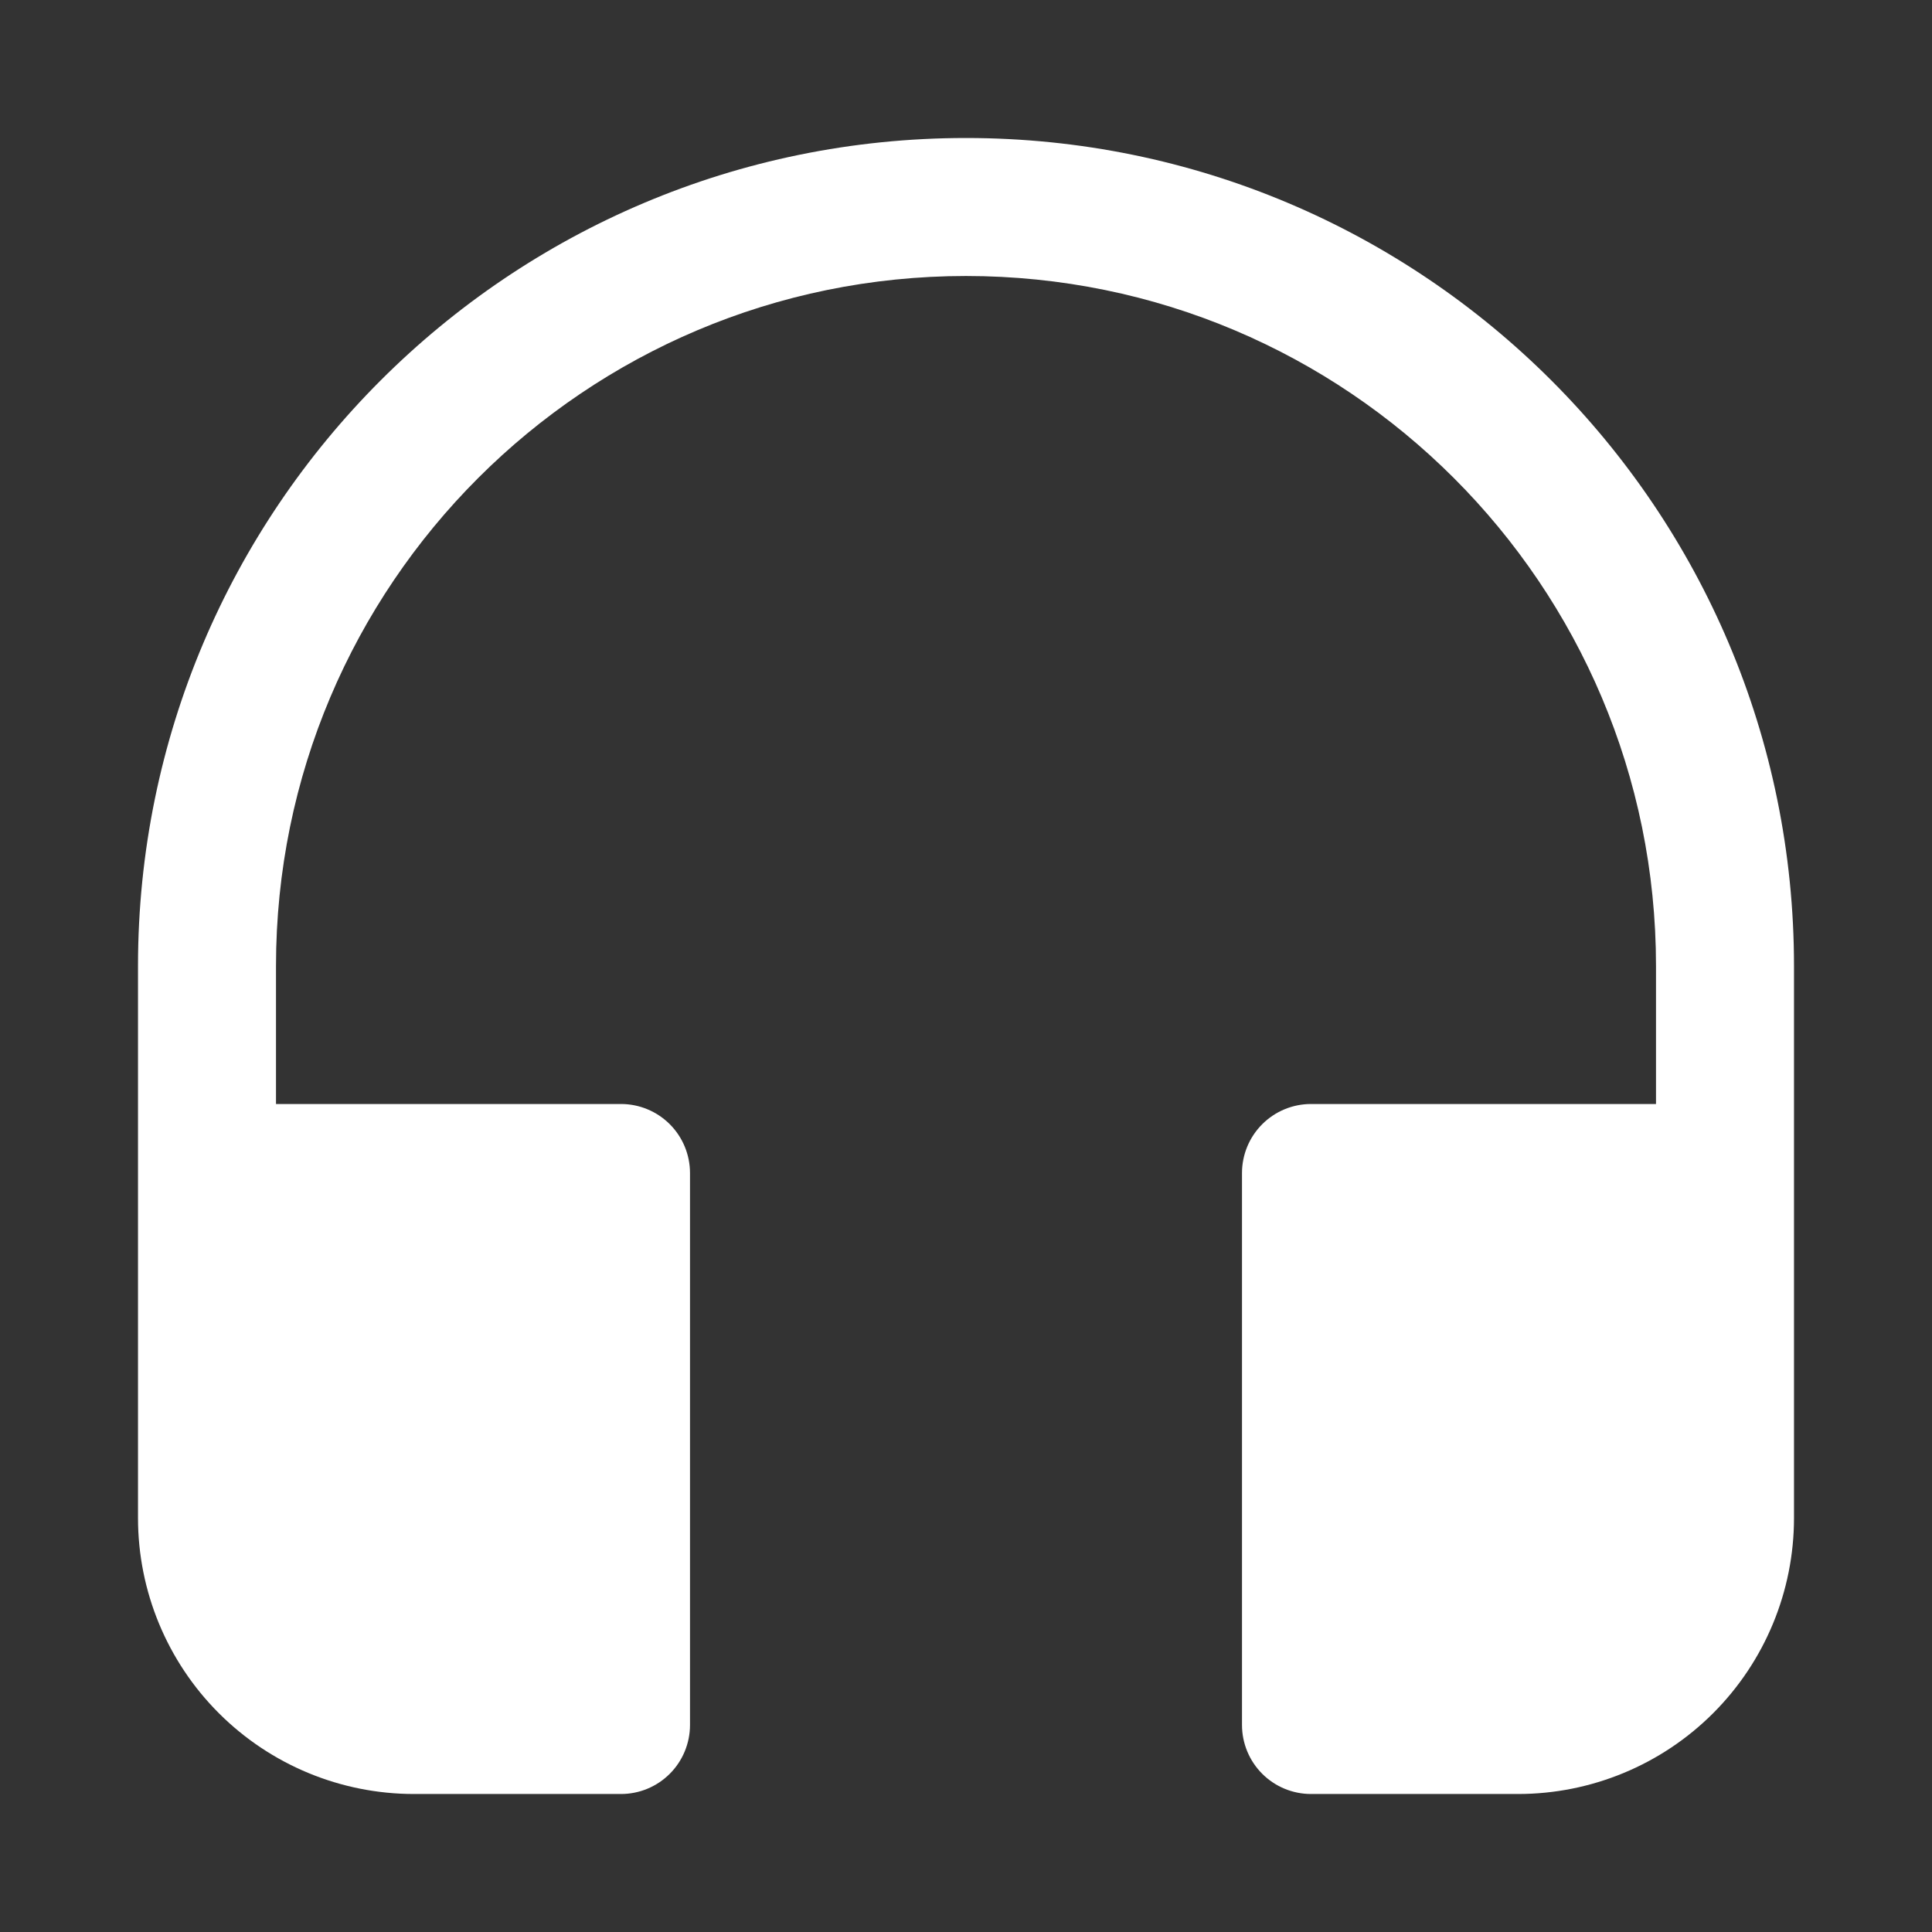 <?xml version="1.0" encoding="UTF-8"?> <svg xmlns="http://www.w3.org/2000/svg" width="56" height="56" viewBox="0 0 56 56" fill="none"><rect x="0" y="0" width="56" height="56" fill="#333333" stroke="none"/><path d="M52 44C52 46.122 51.157 48.157 49.657 49.657C48.157 51.157 46.122 52 44 52H38C37.47 52 36.961 51.789 36.586 51.414C36.211 51.039 36 50.53 36 50V34C36 33.47 36.211 32.961 36.586 32.586C36.961 32.211 37.47 32 38 32H48V28C48 16.954 39.046 8 28 8C16.954 8 8 16.954 8 28V32H18C18.53 32 19.039 32.211 19.414 32.586C19.789 32.961 20 33.47 20 34V50C20 50.53 19.789 51.039 19.414 51.414C19.039 51.789 18.53 52 18 52H12C9.878 52 7.843 51.157 6.343 49.657C4.843 48.157 4 46.122 4 44V28C4 14.746 14.746 4 28 4C41.254 4 52 14.746 52 28V44Z" fill="white"></path></svg> 